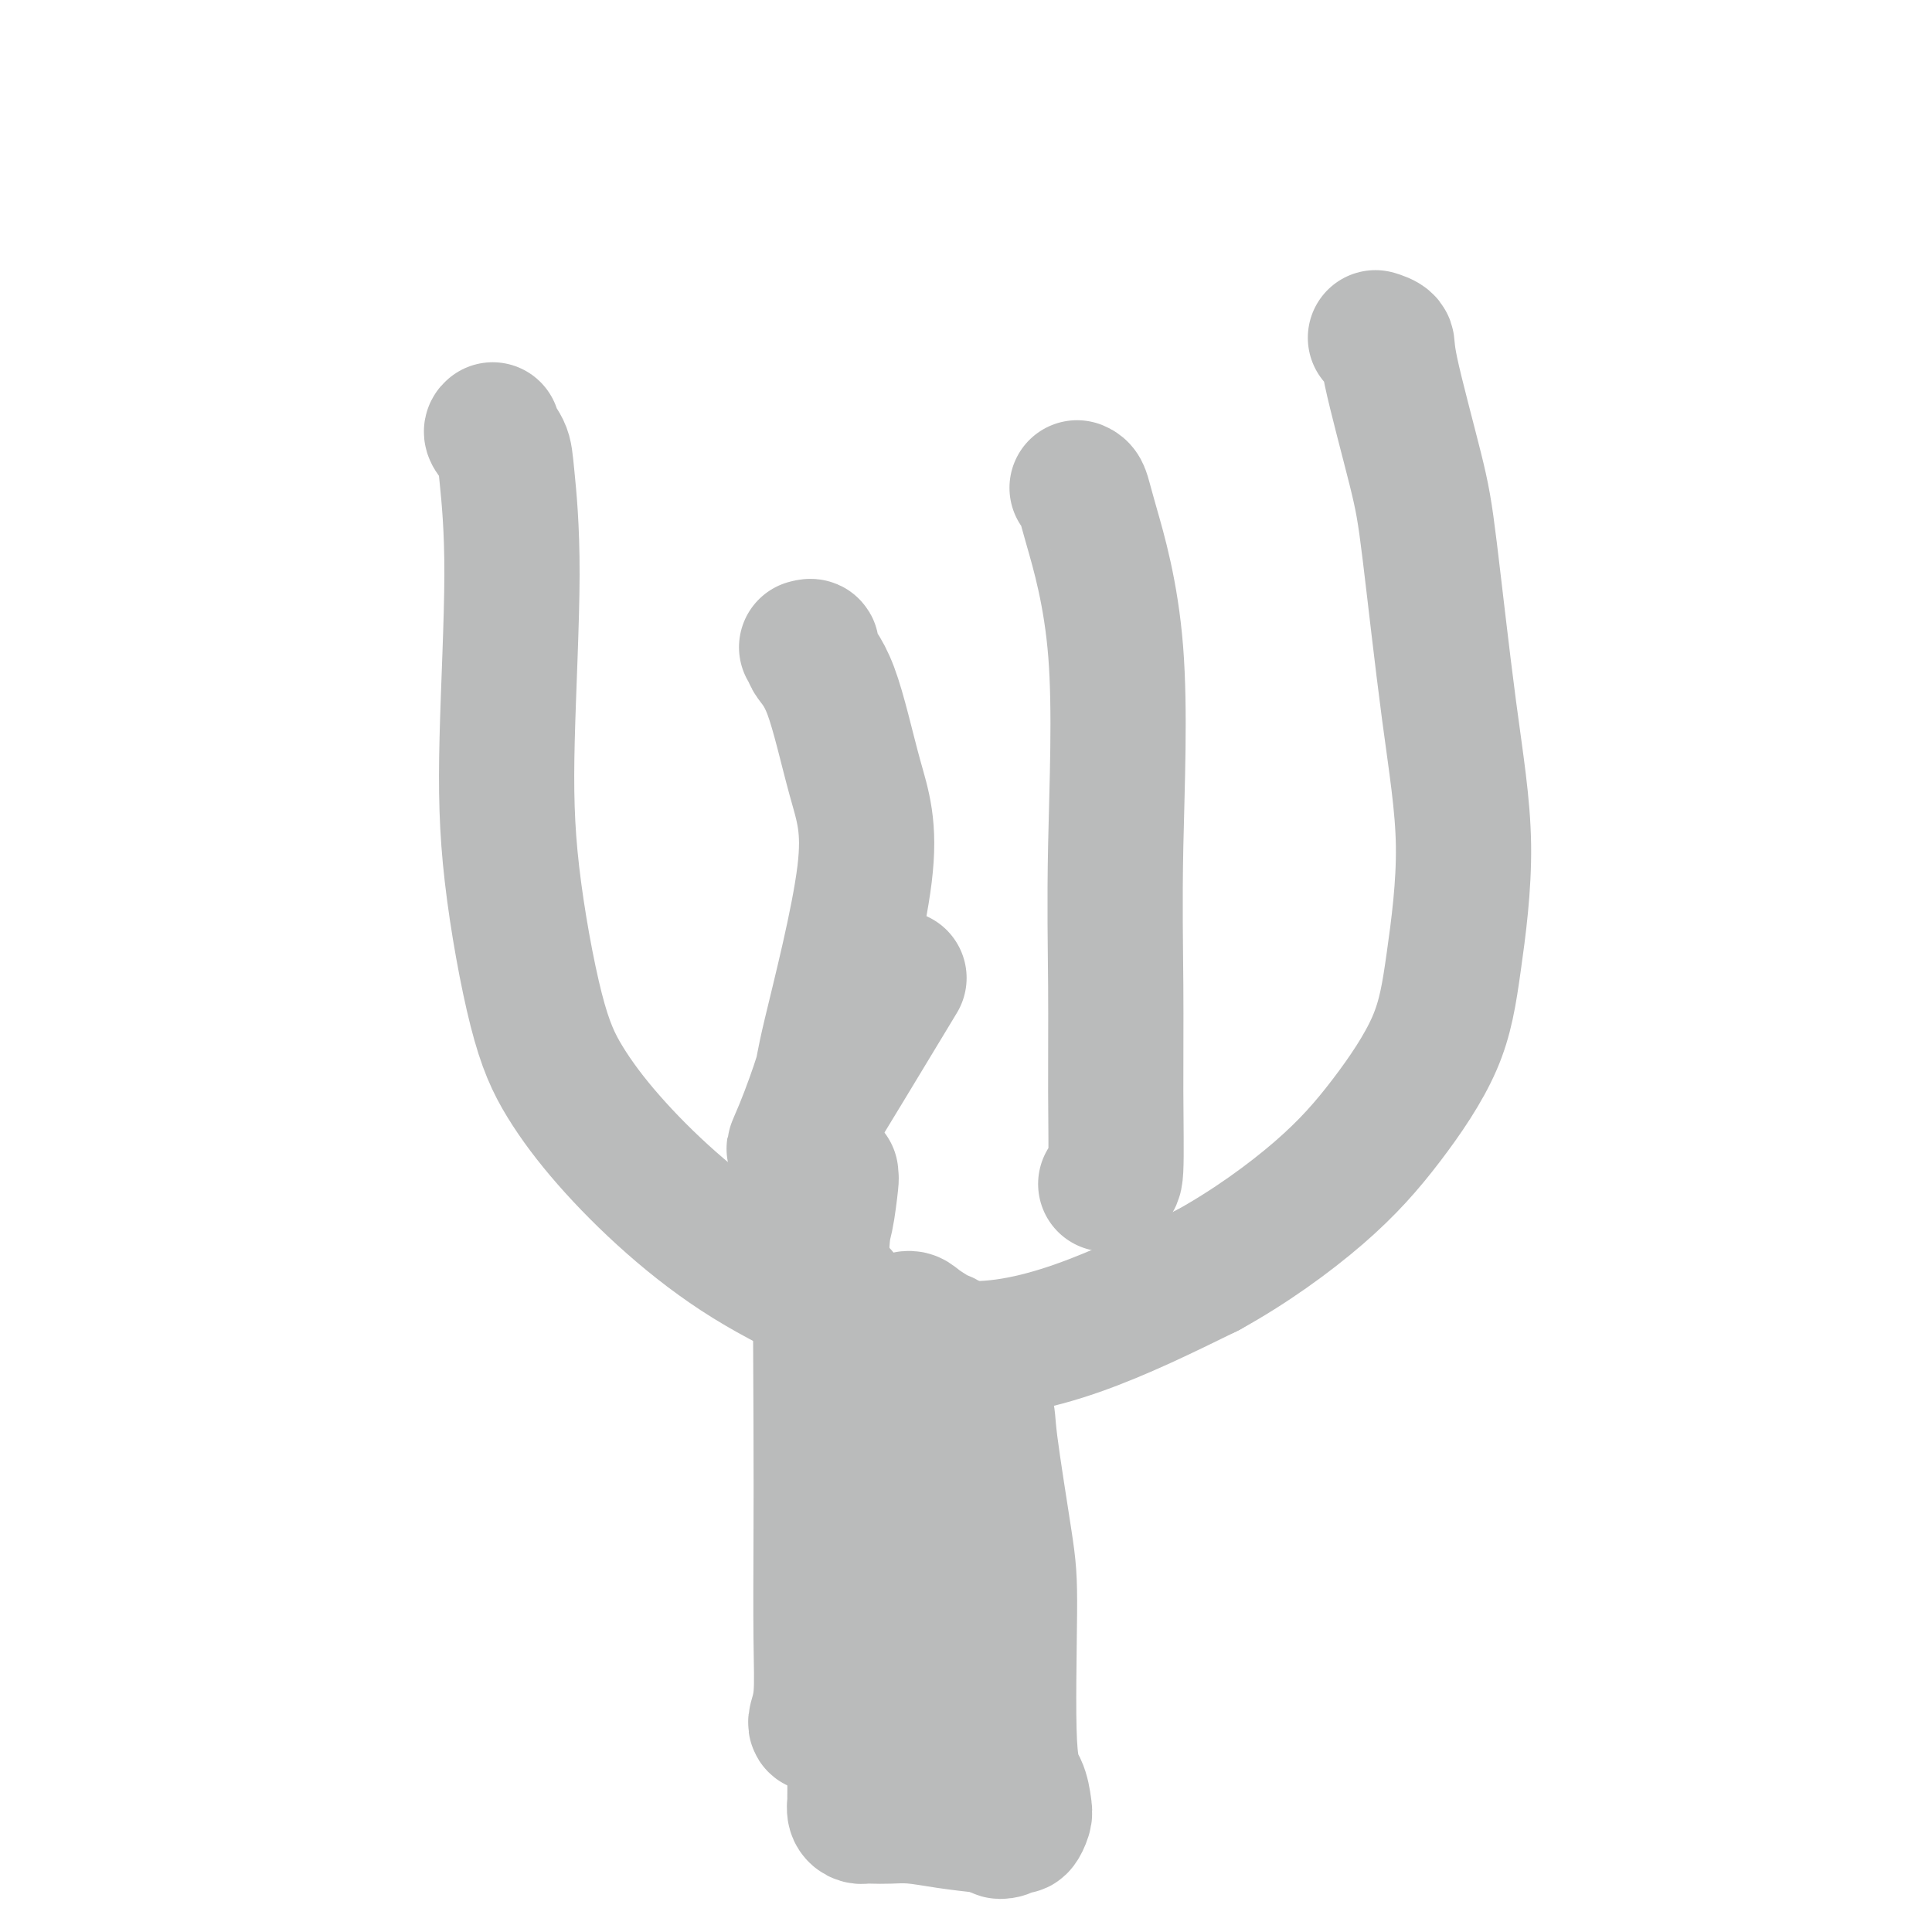 <svg viewBox='0 0 400 400' version='1.1' xmlns='http://www.w3.org/2000/svg' xmlns:xlink='http://www.w3.org/1999/xlink'><g fill='none' stroke='#BABBBB' stroke-width='28' stroke-linecap='round' stroke-linejoin='round'><path d='M172,243c-0.022,0.501 -0.044,1.002 0,1c0.044,-0.002 0.156,-0.507 0,1c-0.156,1.507 -0.578,5.028 -1,7c-0.422,1.972 -0.844,2.396 -1,10c-0.156,7.604 -0.046,22.387 0,33c0.046,10.613 0.026,17.054 0,24c-0.026,6.946 -0.060,14.397 0,20c0.060,5.603 0.212,9.358 0,12c-0.212,2.642 -0.789,4.172 -1,5c-0.211,0.828 -0.057,0.954 0,1c0.057,0.046 0.016,0.013 0,0c-0.016,-0.013 -0.008,-0.007 0,0'/><path d='M102,89c-0.206,0.164 -0.413,0.328 0,1c0.413,0.672 1.445,1.852 2,3c0.555,1.148 0.632,2.262 1,6c0.368,3.738 1.025,10.098 1,20c-0.025,9.902 -0.732,23.346 -1,34c-0.268,10.654 -0.095,18.518 1,28c1.095,9.482 3.113,20.581 5,28c1.887,7.419 3.645,11.158 6,15c2.355,3.842 5.309,7.786 9,12c3.691,4.214 8.118,8.699 13,13c4.882,4.301 10.217,8.418 16,12c5.783,3.582 12.014,6.630 19,10c6.986,3.370 14.727,7.061 23,8c8.273,0.939 17.078,-0.875 26,-4c8.922,-3.125 17.961,-7.563 27,-12'/><path d='M250,263c8.685,-4.778 16.897,-10.723 23,-16c6.103,-5.277 10.097,-9.887 14,-15c3.903,-5.113 7.716,-10.728 10,-16c2.284,-5.272 3.040,-10.202 4,-17c0.960,-6.798 2.123,-15.463 2,-24c-0.123,-8.537 -1.534,-16.945 -3,-28c-1.466,-11.055 -2.989,-24.756 -4,-33c-1.011,-8.244 -1.511,-11.032 -3,-17c-1.489,-5.968 -3.966,-15.115 -5,-20c-1.034,-4.885 -0.625,-5.507 -1,-6c-0.375,-0.493 -1.536,-0.855 -2,-1c-0.464,-0.145 -0.232,-0.072 0,0'/><path d='M223,101c0.348,0.146 0.696,0.293 1,1c0.304,0.707 0.565,1.975 2,7c1.435,5.025 4.046,13.807 5,26c0.954,12.193 0.253,27.798 0,40c-0.253,12.202 -0.057,21.000 0,29c0.057,8.000 -0.023,15.201 0,22c0.023,6.799 0.150,13.195 0,16c-0.150,2.805 -0.576,2.020 -1,2c-0.424,-0.020 -0.845,0.725 -1,1c-0.155,0.275 -0.044,0.078 0,0c0.044,-0.078 0.022,-0.039 0,0'/><path d='M167,134c0.512,-0.135 1.023,-0.270 1,0c-0.023,0.270 -0.581,0.946 0,2c0.581,1.054 2.302,2.487 4,7c1.698,4.513 3.371,12.105 5,18c1.629,5.895 3.212,10.094 2,20c-1.212,9.906 -5.218,25.521 -7,33c-1.782,7.479 -1.339,6.822 -2,9c-0.661,2.178 -2.425,7.192 -4,11c-1.575,3.808 -2.963,6.410 1,0c3.963,-6.410 13.275,-21.831 17,-28c3.725,-6.169 1.862,-3.084 0,0'/><path d='M174,268c0.477,1.362 0.955,2.723 1,5c0.045,2.277 -0.342,5.468 0,8c0.342,2.532 1.412,4.404 2,6c0.588,1.596 0.693,2.917 1,5c0.307,2.083 0.814,4.930 1,7c0.186,2.070 0.050,3.364 0,5c-0.050,1.636 -0.013,3.613 0,6c0.013,2.387 0.004,5.185 0,8c-0.004,2.815 -0.001,5.646 0,8c0.001,2.354 0.000,4.230 0,6c-0.000,1.770 -0.000,3.433 0,6c0.000,2.567 0.000,6.037 0,9c-0.000,2.963 -0.000,5.418 0,7c0.000,1.582 0.000,2.291 0,3'/><path d='M179,357c-0.012,9.516 -0.042,4.306 0,3c0.042,-1.306 0.155,1.293 0,3c-0.155,1.707 -0.577,2.522 -1,3c-0.423,0.478 -0.846,0.618 -1,1c-0.154,0.382 -0.038,1.006 0,2c0.038,0.994 -0.002,2.357 0,3c0.002,0.643 0.044,0.564 0,1c-0.044,0.436 -0.176,1.385 0,2c0.176,0.615 0.659,0.896 1,1c0.341,0.104 0.538,0.031 1,0c0.462,-0.031 1.187,-0.019 2,0c0.813,0.019 1.713,0.046 3,0c1.287,-0.046 2.962,-0.166 5,0c2.038,0.166 4.439,0.619 7,1c2.561,0.381 5.280,0.691 8,1'/><path d='M204,378c4.825,0.672 3.388,0.853 3,1c-0.388,0.147 0.275,0.259 1,0c0.725,-0.259 1.513,-0.891 2,-1c0.487,-0.109 0.673,0.305 1,0c0.327,-0.305 0.796,-1.329 1,-2c0.204,-0.671 0.145,-0.990 0,-2c-0.145,-1.010 -0.376,-2.711 -1,-4c-0.624,-1.289 -1.643,-2.167 -2,-9c-0.357,-6.833 -0.054,-19.623 0,-27c0.054,-7.377 -0.142,-9.342 -1,-15c-0.858,-5.658 -2.376,-15.011 -3,-20c-0.624,-4.989 -0.352,-5.616 -1,-7c-0.648,-1.384 -2.215,-3.526 -3,-5c-0.785,-1.474 -0.788,-2.282 -1,-3c-0.212,-0.718 -0.632,-1.348 -1,-2c-0.368,-0.652 -0.684,-1.326 -1,-2'/><path d='M198,280c-1.529,-2.502 -2.353,-2.758 -3,-3c-0.647,-0.242 -1.118,-0.470 -2,-1c-0.882,-0.530 -2.173,-1.362 -3,-2c-0.827,-0.638 -1.188,-1.082 -2,-1c-0.812,0.082 -2.074,0.689 -3,1c-0.926,0.311 -1.516,0.326 -2,1c-0.484,0.674 -0.862,2.006 -1,3c-0.138,0.994 -0.034,1.649 0,3c0.034,1.351 -0.001,3.398 0,5c0.001,1.602 0.037,2.757 0,5c-0.037,2.243 -0.147,5.572 0,8c0.147,2.428 0.550,3.954 1,6c0.450,2.046 0.945,4.610 1,7c0.055,2.390 -0.331,4.605 0,7c0.331,2.395 1.380,4.970 2,7c0.620,2.030 0.810,3.515 1,5'/><path d='M187,331c1.244,9.672 1.854,7.353 2,7c0.146,-0.353 -0.171,1.259 0,3c0.171,1.741 0.830,3.612 1,5c0.170,1.388 -0.151,2.293 0,3c0.151,0.707 0.772,1.215 1,2c0.228,0.785 0.061,1.846 0,2c-0.061,0.154 -0.016,-0.598 0,-1c0.016,-0.402 0.004,-0.454 0,-1c-0.004,-0.546 -0.001,-1.584 0,-2c0.001,-0.416 0.001,-0.208 0,0'/></g>
</svg>